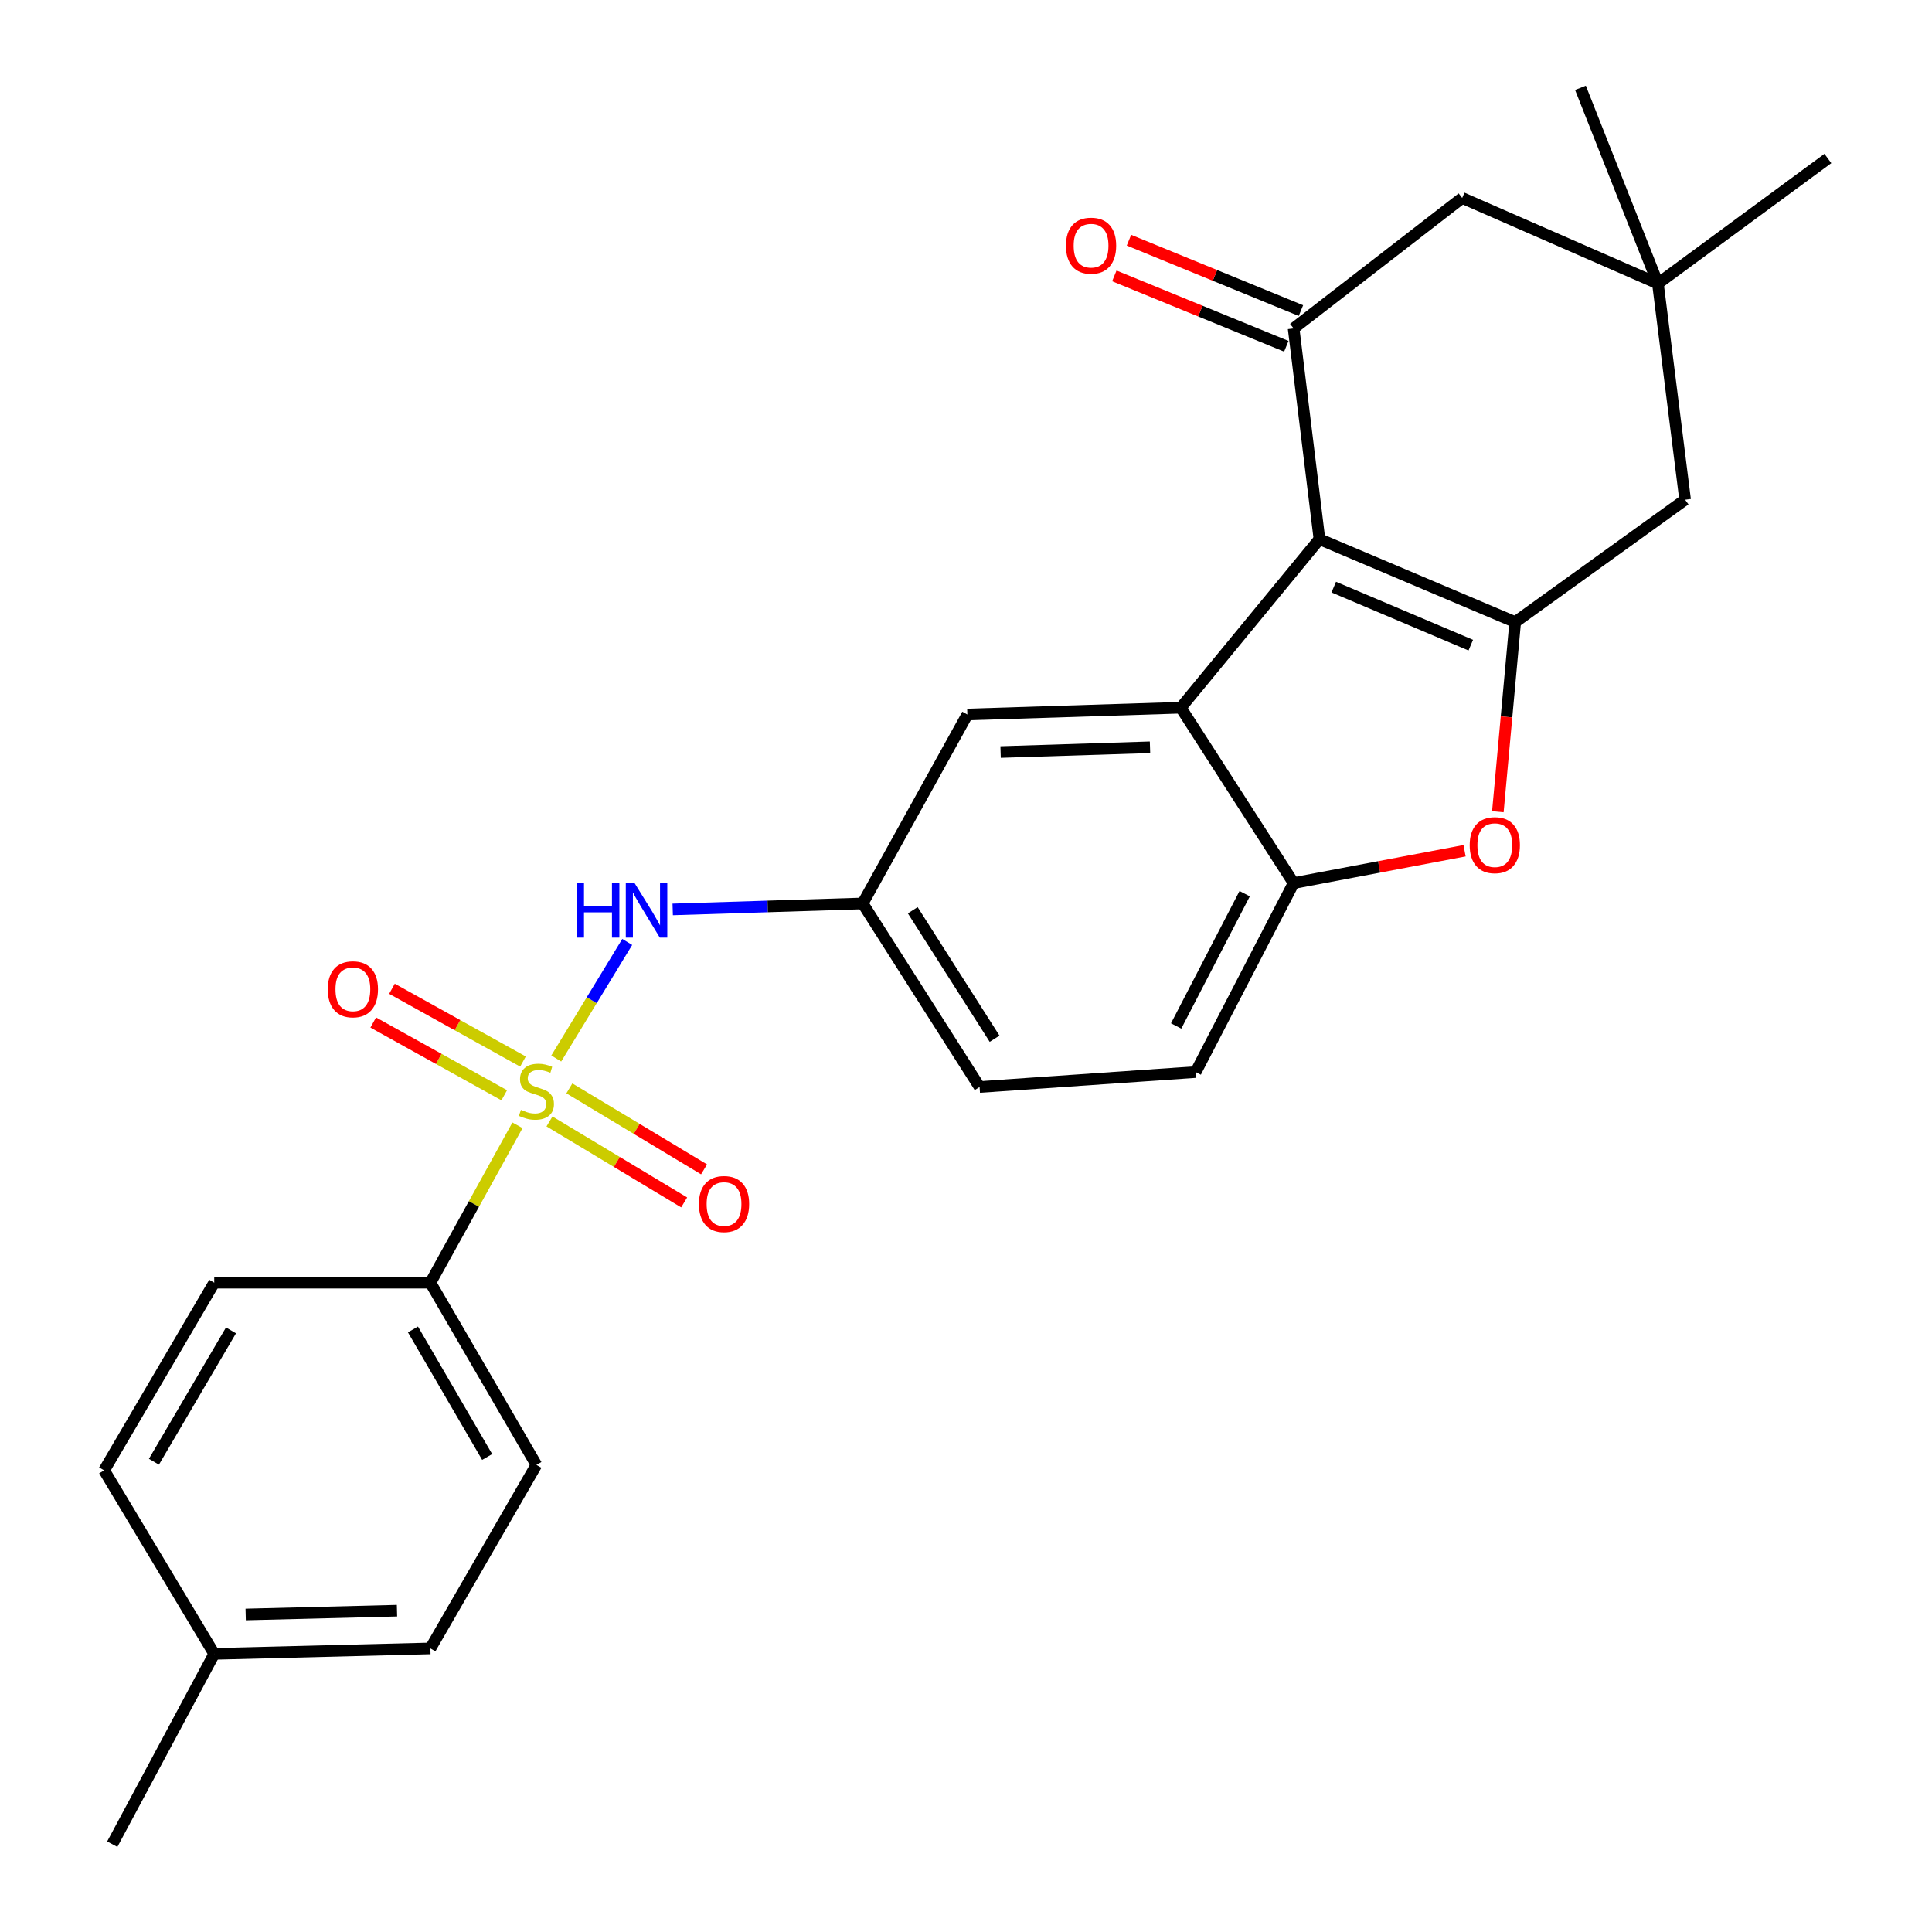 <?xml version='1.0' encoding='iso-8859-1'?>
<svg version='1.1' baseProfile='full'
              xmlns='http://www.w3.org/2000/svg'
                      xmlns:rdkit='http://www.rdkit.org/xml'
                      xmlns:xlink='http://www.w3.org/1999/xlink'
                  xml:space='preserve'
width='1000px' height='1000px' viewBox='0 0 1000 1000'>
<!-- END OF HEADER -->
<rect style='opacity:1.0;fill:#FFFFFF;stroke:none' width='1000' height='1000' x='0' y='0'> </rect>
<path class='bond-6' d='M 287.912,547.871 L 306.285,517.711' style='fill:none;fill-rule:evenodd;stroke:#CCCC00;stroke-width:6px;stroke-linecap:butt;stroke-linejoin:miter;stroke-opacity:1' />
<path class='bond-6' d='M 306.285,517.711 L 324.657,487.552' style='fill:none;fill-rule:evenodd;stroke:#0000FF;stroke-width:6px;stroke-linecap:butt;stroke-linejoin:miter;stroke-opacity:1' />
<path class='bond-7' d='M 267.844,582.445 L 245.308,623.187' style='fill:none;fill-rule:evenodd;stroke:#CCCC00;stroke-width:6px;stroke-linecap:butt;stroke-linejoin:miter;stroke-opacity:1' />
<path class='bond-7' d='M 245.308,623.187 L 222.773,663.929' style='fill:none;fill-rule:evenodd;stroke:#000000;stroke-width:6px;stroke-linecap:butt;stroke-linejoin:miter;stroke-opacity:1' />
<path class='bond-10' d='M 284.41,580.451 L 319.267,601.411' style='fill:none;fill-rule:evenodd;stroke:#CCCC00;stroke-width:6px;stroke-linecap:butt;stroke-linejoin:miter;stroke-opacity:1' />
<path class='bond-10' d='M 319.267,601.411 L 354.124,622.371' style='fill:none;fill-rule:evenodd;stroke:#FF0000;stroke-width:6px;stroke-linecap:butt;stroke-linejoin:miter;stroke-opacity:1' />
<path class='bond-10' d='M 294.7,563.338 L 329.557,584.298' style='fill:none;fill-rule:evenodd;stroke:#CCCC00;stroke-width:6px;stroke-linecap:butt;stroke-linejoin:miter;stroke-opacity:1' />
<path class='bond-10' d='M 329.557,584.298 L 364.414,605.259' style='fill:none;fill-rule:evenodd;stroke:#FF0000;stroke-width:6px;stroke-linecap:butt;stroke-linejoin:miter;stroke-opacity:1' />
<path class='bond-11' d='M 270.693,549.45 L 236.784,530.617' style='fill:none;fill-rule:evenodd;stroke:#CCCC00;stroke-width:6px;stroke-linecap:butt;stroke-linejoin:miter;stroke-opacity:1' />
<path class='bond-11' d='M 236.784,530.617 L 202.875,511.783' style='fill:none;fill-rule:evenodd;stroke:#FF0000;stroke-width:6px;stroke-linecap:butt;stroke-linejoin:miter;stroke-opacity:1' />
<path class='bond-11' d='M 260.997,566.907 L 227.088,548.073' style='fill:none;fill-rule:evenodd;stroke:#CCCC00;stroke-width:6px;stroke-linecap:butt;stroke-linejoin:miter;stroke-opacity:1' />
<path class='bond-11' d='M 227.088,548.073 L 193.179,529.24' style='fill:none;fill-rule:evenodd;stroke:#FF0000;stroke-width:6px;stroke-linecap:butt;stroke-linejoin:miter;stroke-opacity:1' />
<path class='bond-0' d='M 682.943,279.051 L 611.179,366.312' style='fill:none;fill-rule:evenodd;stroke:#000000;stroke-width:6px;stroke-linecap:butt;stroke-linejoin:miter;stroke-opacity:1' />
<path class='bond-1' d='M 682.943,279.051 L 784.26,321.994' style='fill:none;fill-rule:evenodd;stroke:#000000;stroke-width:6px;stroke-linecap:butt;stroke-linejoin:miter;stroke-opacity:1' />
<path class='bond-1' d='M 690.348,303.877 L 761.27,333.937' style='fill:none;fill-rule:evenodd;stroke:#000000;stroke-width:6px;stroke-linecap:butt;stroke-linejoin:miter;stroke-opacity:1' />
<path class='bond-3' d='M 682.943,279.051 L 669.575,170.001' style='fill:none;fill-rule:evenodd;stroke:#000000;stroke-width:6px;stroke-linecap:butt;stroke-linejoin:miter;stroke-opacity:1' />
<path class='bond-8' d='M 784.26,321.994 L 872.209,258.65' style='fill:none;fill-rule:evenodd;stroke:#000000;stroke-width:6px;stroke-linecap:butt;stroke-linejoin:miter;stroke-opacity:1' />
<path class='bond-28' d='M 784.26,321.994 L 779.772,371.077' style='fill:none;fill-rule:evenodd;stroke:#000000;stroke-width:6px;stroke-linecap:butt;stroke-linejoin:miter;stroke-opacity:1' />
<path class='bond-28' d='M 779.772,371.077 L 775.284,420.161' style='fill:none;fill-rule:evenodd;stroke:#FF0000;stroke-width:6px;stroke-linecap:butt;stroke-linejoin:miter;stroke-opacity:1' />
<path class='bond-2' d='M 611.179,366.312 L 500.699,369.829' style='fill:none;fill-rule:evenodd;stroke:#000000;stroke-width:6px;stroke-linecap:butt;stroke-linejoin:miter;stroke-opacity:1' />
<path class='bond-2' d='M 595.242,386.798 L 517.906,389.259' style='fill:none;fill-rule:evenodd;stroke:#000000;stroke-width:6px;stroke-linecap:butt;stroke-linejoin:miter;stroke-opacity:1' />
<path class='bond-27' d='M 611.179,366.312 L 669.575,457.079' style='fill:none;fill-rule:evenodd;stroke:#000000;stroke-width:6px;stroke-linecap:butt;stroke-linejoin:miter;stroke-opacity:1' />
<path class='bond-12' d='M 669.575,170.001 L 756.826,102.464' style='fill:none;fill-rule:evenodd;stroke:#000000;stroke-width:6px;stroke-linecap:butt;stroke-linejoin:miter;stroke-opacity:1' />
<path class='bond-15' d='M 673.358,160.761 L 628.852,142.542' style='fill:none;fill-rule:evenodd;stroke:#000000;stroke-width:6px;stroke-linecap:butt;stroke-linejoin:miter;stroke-opacity:1' />
<path class='bond-15' d='M 628.852,142.542 L 584.345,124.322' style='fill:none;fill-rule:evenodd;stroke:#FF0000;stroke-width:6px;stroke-linecap:butt;stroke-linejoin:miter;stroke-opacity:1' />
<path class='bond-15' d='M 665.793,179.241 L 621.287,161.022' style='fill:none;fill-rule:evenodd;stroke:#000000;stroke-width:6px;stroke-linecap:butt;stroke-linejoin:miter;stroke-opacity:1' />
<path class='bond-15' d='M 621.287,161.022 L 576.78,142.802' style='fill:none;fill-rule:evenodd;stroke:#FF0000;stroke-width:6px;stroke-linecap:butt;stroke-linejoin:miter;stroke-opacity:1' />
<path class='bond-4' d='M 758.061,440.338 L 713.818,448.709' style='fill:none;fill-rule:evenodd;stroke:#FF0000;stroke-width:6px;stroke-linecap:butt;stroke-linejoin:miter;stroke-opacity:1' />
<path class='bond-4' d='M 713.818,448.709 L 669.575,457.079' style='fill:none;fill-rule:evenodd;stroke:#000000;stroke-width:6px;stroke-linecap:butt;stroke-linejoin:miter;stroke-opacity:1' />
<path class='bond-5' d='M 669.575,457.079 L 618.9,554.891' style='fill:none;fill-rule:evenodd;stroke:#000000;stroke-width:6px;stroke-linecap:butt;stroke-linejoin:miter;stroke-opacity:1' />
<path class='bond-5' d='M 644.244,462.565 L 608.771,531.033' style='fill:none;fill-rule:evenodd;stroke:#000000;stroke-width:6px;stroke-linecap:butt;stroke-linejoin:miter;stroke-opacity:1' />
<path class='bond-14' d='M 348.189,470.72 L 397.354,469.175' style='fill:none;fill-rule:evenodd;stroke:#0000FF;stroke-width:6px;stroke-linecap:butt;stroke-linejoin:miter;stroke-opacity:1' />
<path class='bond-14' d='M 397.354,469.175 L 446.518,467.629' style='fill:none;fill-rule:evenodd;stroke:#000000;stroke-width:6px;stroke-linecap:butt;stroke-linejoin:miter;stroke-opacity:1' />
<path class='bond-17' d='M 222.773,663.929 L 277.642,758.235' style='fill:none;fill-rule:evenodd;stroke:#000000;stroke-width:6px;stroke-linecap:butt;stroke-linejoin:miter;stroke-opacity:1' />
<path class='bond-17' d='M 213.744,688.117 L 252.152,754.131' style='fill:none;fill-rule:evenodd;stroke:#000000;stroke-width:6px;stroke-linecap:butt;stroke-linejoin:miter;stroke-opacity:1' />
<path class='bond-18' d='M 222.773,663.929 L 110.884,663.929' style='fill:none;fill-rule:evenodd;stroke:#000000;stroke-width:6px;stroke-linecap:butt;stroke-linejoin:miter;stroke-opacity:1' />
<path class='bond-29' d='M 872.209,258.65 L 858.132,146.783' style='fill:none;fill-rule:evenodd;stroke:#000000;stroke-width:6px;stroke-linecap:butt;stroke-linejoin:miter;stroke-opacity:1' />
<path class='bond-9' d='M 858.132,146.783 L 756.826,102.464' style='fill:none;fill-rule:evenodd;stroke:#000000;stroke-width:6px;stroke-linecap:butt;stroke-linejoin:miter;stroke-opacity:1' />
<path class='bond-23' d='M 858.132,146.783 L 818.04,45.455' style='fill:none;fill-rule:evenodd;stroke:#000000;stroke-width:6px;stroke-linecap:butt;stroke-linejoin:miter;stroke-opacity:1' />
<path class='bond-24' d='M 858.132,146.783 L 946.103,82.041' style='fill:none;fill-rule:evenodd;stroke:#000000;stroke-width:6px;stroke-linecap:butt;stroke-linejoin:miter;stroke-opacity:1' />
<path class='bond-13' d='M 500.699,369.829 L 446.518,467.629' style='fill:none;fill-rule:evenodd;stroke:#000000;stroke-width:6px;stroke-linecap:butt;stroke-linejoin:miter;stroke-opacity:1' />
<path class='bond-19' d='M 446.518,467.629 L 507.033,562.623' style='fill:none;fill-rule:evenodd;stroke:#000000;stroke-width:6px;stroke-linecap:butt;stroke-linejoin:miter;stroke-opacity:1' />
<path class='bond-19' d='M 472.437,471.15 L 514.797,537.645' style='fill:none;fill-rule:evenodd;stroke:#000000;stroke-width:6px;stroke-linecap:butt;stroke-linejoin:miter;stroke-opacity:1' />
<path class='bond-16' d='M 618.9,554.891 L 507.033,562.623' style='fill:none;fill-rule:evenodd;stroke:#000000;stroke-width:6px;stroke-linecap:butt;stroke-linejoin:miter;stroke-opacity:1' />
<path class='bond-20' d='M 277.642,758.235 L 222.773,853.217' style='fill:none;fill-rule:evenodd;stroke:#000000;stroke-width:6px;stroke-linecap:butt;stroke-linejoin:miter;stroke-opacity:1' />
<path class='bond-21' d='M 110.884,663.929 L 53.897,761.052' style='fill:none;fill-rule:evenodd;stroke:#000000;stroke-width:6px;stroke-linecap:butt;stroke-linejoin:miter;stroke-opacity:1' />
<path class='bond-21' d='M 119.559,688.603 L 79.667,756.589' style='fill:none;fill-rule:evenodd;stroke:#000000;stroke-width:6px;stroke-linecap:butt;stroke-linejoin:miter;stroke-opacity:1' />
<path class='bond-26' d='M 222.773,853.217 L 110.884,856.046' style='fill:none;fill-rule:evenodd;stroke:#000000;stroke-width:6px;stroke-linecap:butt;stroke-linejoin:miter;stroke-opacity:1' />
<path class='bond-26' d='M 205.485,833.68 L 127.163,835.66' style='fill:none;fill-rule:evenodd;stroke:#000000;stroke-width:6px;stroke-linecap:butt;stroke-linejoin:miter;stroke-opacity:1' />
<path class='bond-22' d='M 53.897,761.052 L 110.884,856.046' style='fill:none;fill-rule:evenodd;stroke:#000000;stroke-width:6px;stroke-linecap:butt;stroke-linejoin:miter;stroke-opacity:1' />
<path class='bond-25' d='M 110.884,856.046 L 58.112,954.545' style='fill:none;fill-rule:evenodd;stroke:#000000;stroke-width:6px;stroke-linecap:butt;stroke-linejoin:miter;stroke-opacity:1' />
<path  class='atom-0' d='M 269.642 574.451
Q 269.962 574.571, 271.282 575.131
Q 272.602 575.691, 274.042 576.051
Q 275.522 576.371, 276.962 576.371
Q 279.642 576.371, 281.202 575.091
Q 282.762 573.771, 282.762 571.491
Q 282.762 569.931, 281.962 568.971
Q 281.202 568.011, 280.002 567.491
Q 278.802 566.971, 276.802 566.371
Q 274.282 565.611, 272.762 564.891
Q 271.282 564.171, 270.202 562.651
Q 269.162 561.131, 269.162 558.571
Q 269.162 555.011, 271.562 552.811
Q 274.002 550.611, 278.802 550.611
Q 282.082 550.611, 285.802 552.171
L 284.882 555.251
Q 281.482 553.851, 278.922 553.851
Q 276.162 553.851, 274.642 555.011
Q 273.122 556.131, 273.162 558.091
Q 273.162 559.611, 273.922 560.531
Q 274.722 561.451, 275.842 561.971
Q 277.002 562.491, 278.922 563.091
Q 281.482 563.891, 283.002 564.691
Q 284.522 565.491, 285.602 567.131
Q 286.722 568.731, 286.722 571.491
Q 286.722 575.411, 284.082 577.531
Q 281.482 579.611, 277.122 579.611
Q 274.602 579.611, 272.682 579.051
Q 270.802 578.531, 268.562 577.611
L 269.642 574.451
' fill='#CCCC00'/>
<path  class='atom-5' d='M 760.71 437.457
Q 760.71 430.657, 764.07 426.857
Q 767.43 423.057, 773.71 423.057
Q 779.99 423.057, 783.35 426.857
Q 786.71 430.657, 786.71 437.457
Q 786.71 444.337, 783.31 448.257
Q 779.91 452.137, 773.71 452.137
Q 767.47 452.137, 764.07 448.257
Q 760.71 444.377, 760.71 437.457
M 773.71 448.937
Q 778.03 448.937, 780.35 446.057
Q 782.71 443.137, 782.71 437.457
Q 782.71 431.897, 780.35 429.097
Q 778.03 426.257, 773.71 426.257
Q 769.39 426.257, 767.03 429.057
Q 764.71 431.857, 764.71 437.457
Q 764.71 443.177, 767.03 446.057
Q 769.39 448.937, 773.71 448.937
' fill='#FF0000'/>
<path  class='atom-7' d='M 298.431 456.986
L 302.271 456.986
L 302.271 469.026
L 316.751 469.026
L 316.751 456.986
L 320.591 456.986
L 320.591 485.306
L 316.751 485.306
L 316.751 472.226
L 302.271 472.226
L 302.271 485.306
L 298.431 485.306
L 298.431 456.986
' fill='#0000FF'/>
<path  class='atom-7' d='M 328.391 456.986
L 337.671 471.986
Q 338.591 473.466, 340.071 476.146
Q 341.551 478.826, 341.631 478.986
L 341.631 456.986
L 345.391 456.986
L 345.391 485.306
L 341.511 485.306
L 331.551 468.906
Q 330.391 466.986, 329.151 464.786
Q 327.951 462.586, 327.591 461.906
L 327.591 485.306
L 323.911 485.306
L 323.911 456.986
L 328.391 456.986
' fill='#0000FF'/>
<path  class='atom-11' d='M 361.754 623.207
Q 361.754 616.407, 365.114 612.607
Q 368.474 608.807, 374.754 608.807
Q 381.034 608.807, 384.394 612.607
Q 387.754 616.407, 387.754 623.207
Q 387.754 630.087, 384.354 634.007
Q 380.954 637.887, 374.754 637.887
Q 368.514 637.887, 365.114 634.007
Q 361.754 630.127, 361.754 623.207
M 374.754 634.687
Q 379.074 634.687, 381.394 631.807
Q 383.754 628.887, 383.754 623.207
Q 383.754 617.647, 381.394 614.847
Q 379.074 612.007, 374.754 612.007
Q 370.434 612.007, 368.074 614.807
Q 365.754 617.607, 365.754 623.207
Q 365.754 628.927, 368.074 631.807
Q 370.434 634.687, 374.754 634.687
' fill='#FF0000'/>
<path  class='atom-12' d='M 169.648 512.05
Q 169.648 505.25, 173.008 501.45
Q 176.368 497.65, 182.648 497.65
Q 188.928 497.65, 192.288 501.45
Q 195.648 505.25, 195.648 512.05
Q 195.648 518.93, 192.248 522.85
Q 188.848 526.73, 182.648 526.73
Q 176.408 526.73, 173.008 522.85
Q 169.648 518.97, 169.648 512.05
M 182.648 523.53
Q 186.968 523.53, 189.288 520.65
Q 191.648 517.73, 191.648 512.05
Q 191.648 506.49, 189.288 503.69
Q 186.968 500.85, 182.648 500.85
Q 178.328 500.85, 175.968 503.65
Q 173.648 506.45, 173.648 512.05
Q 173.648 517.77, 175.968 520.65
Q 178.328 523.53, 182.648 523.53
' fill='#FF0000'/>
<path  class='atom-16' d='M 551.731 127.161
Q 551.731 120.361, 555.091 116.561
Q 558.451 112.761, 564.731 112.761
Q 571.011 112.761, 574.371 116.561
Q 577.731 120.361, 577.731 127.161
Q 577.731 134.041, 574.331 137.961
Q 570.931 141.841, 564.731 141.841
Q 558.491 141.841, 555.091 137.961
Q 551.731 134.081, 551.731 127.161
M 564.731 138.641
Q 569.051 138.641, 571.371 135.761
Q 573.731 132.841, 573.731 127.161
Q 573.731 121.601, 571.371 118.801
Q 569.051 115.961, 564.731 115.961
Q 560.411 115.961, 558.051 118.761
Q 555.731 121.561, 555.731 127.161
Q 555.731 132.881, 558.051 135.761
Q 560.411 138.641, 564.731 138.641
' fill='#FF0000'/>
</svg>
